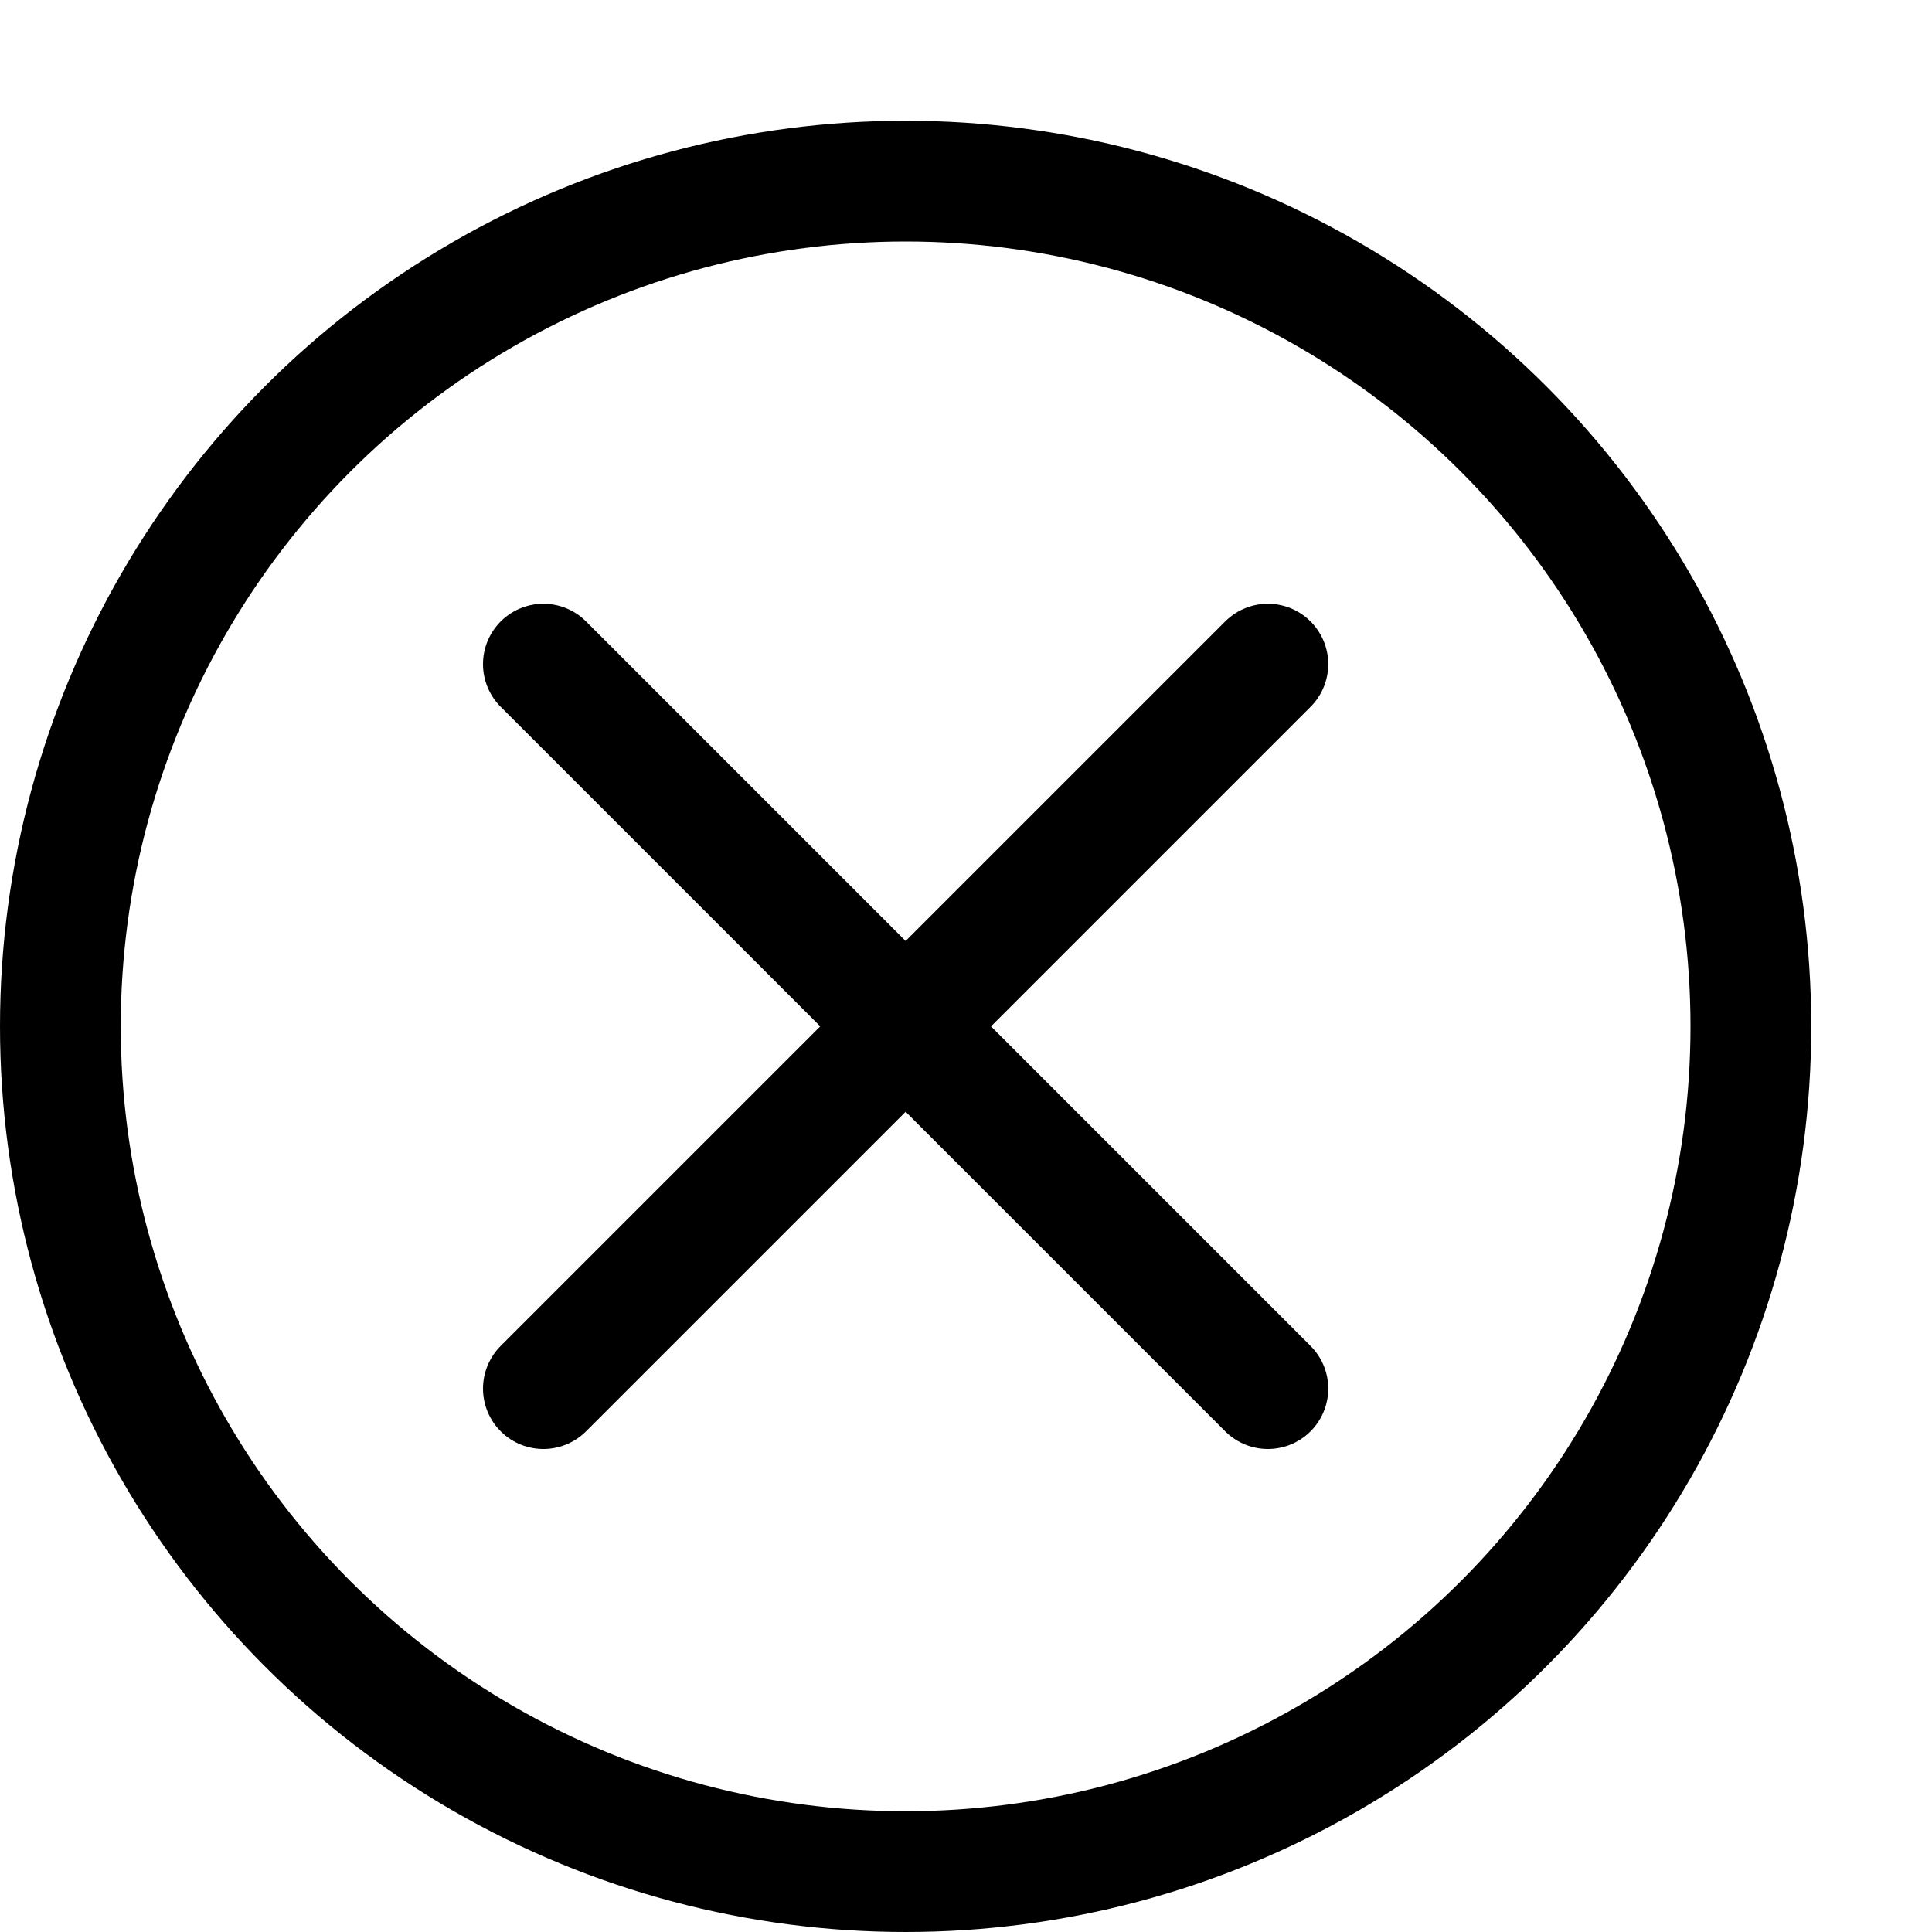 <svg xmlns="http://www.w3.org/2000/svg" width="16" height="16" focusable="false" viewBox="0 0 16 16">
  <g fill="none" stroke="currentColor">
    <circle cx="7.5" cy="8.5" r="7"/>
    <path stroke-linecap="round" d="M4.5 11.5l6-6m0 6l-6-6"/>
  </g>
</svg>
